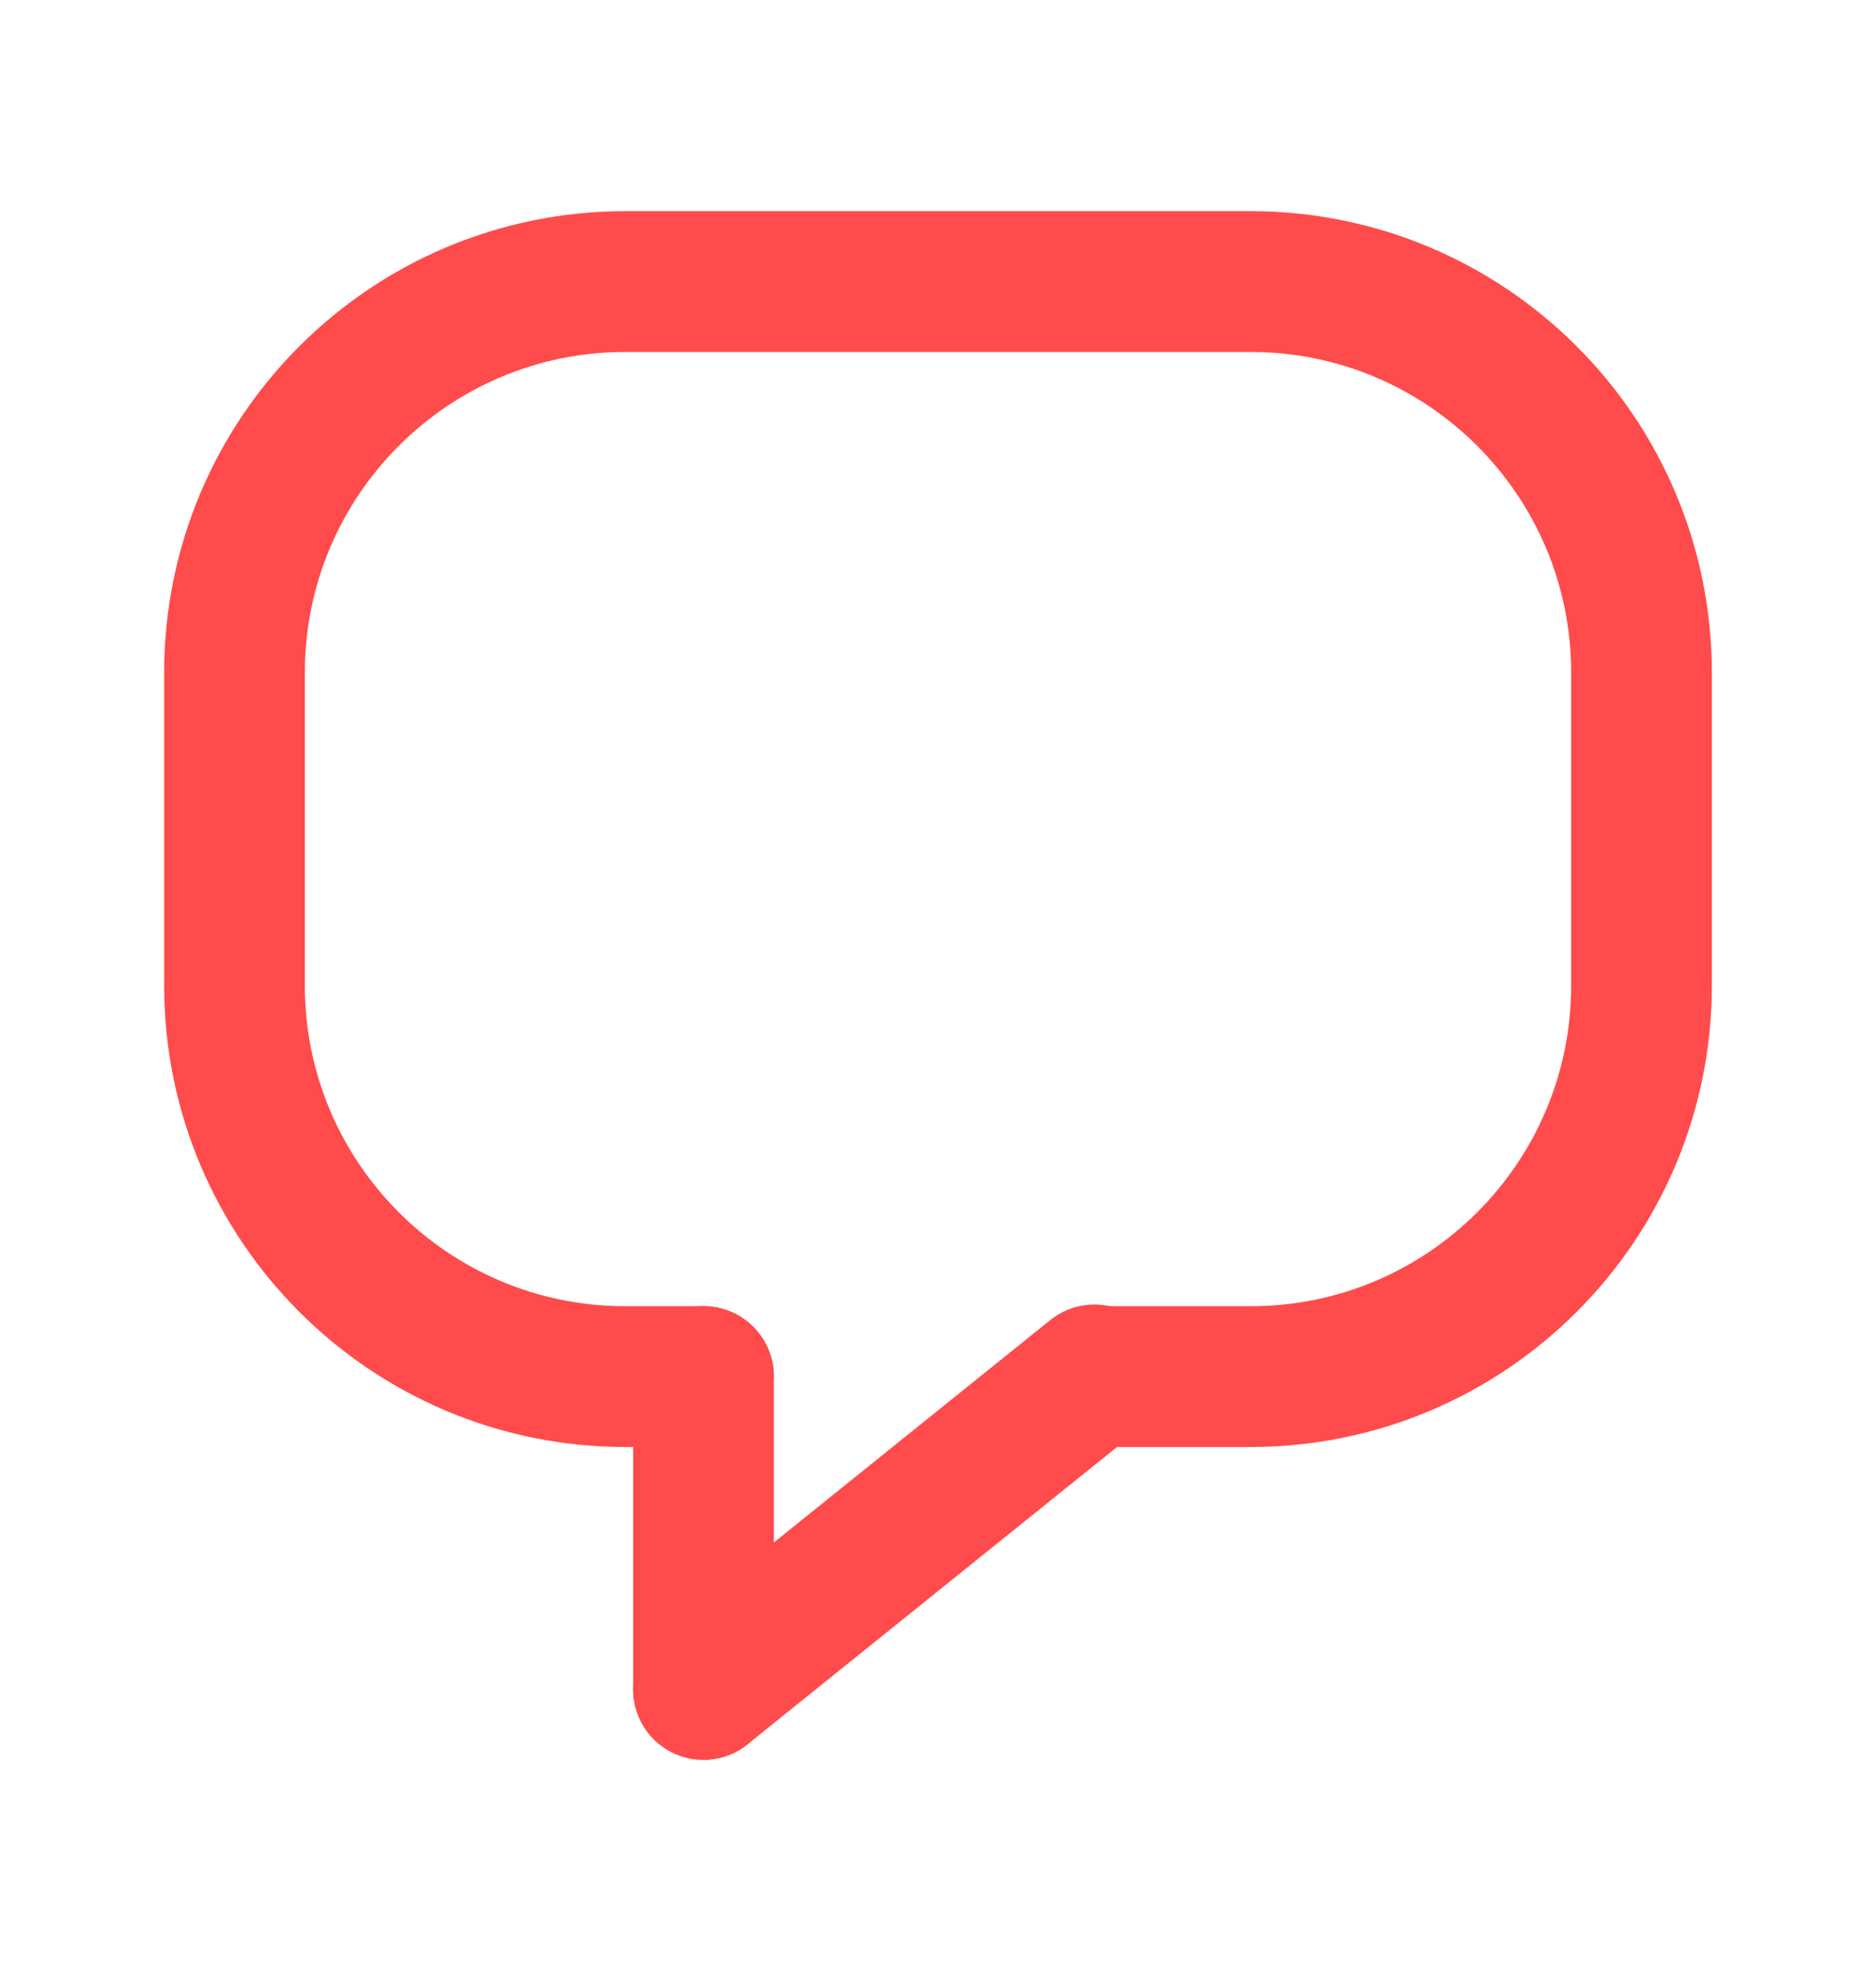 <svg width="20" height="21" viewBox="0 0 20 21" fill="none" xmlns="http://www.w3.org/2000/svg">
<path d="M7.5 18L11.667 14.649" stroke="#FF4B4B" stroke-width="1.5" stroke-linecap="round" stroke-linejoin="round"/>
<path d="M7.5 14.666V18" stroke="#FF4B4B" stroke-width="1.5" stroke-linecap="round" stroke-linejoin="round"/>
<path d="M7.5 14.667H6.667C4.366 14.667 2.5 12.801 2.5 10.5V7.167C2.5 4.866 4.366 3 6.667 3H13.333C15.634 3 17.5 4.866 17.5 7.167V10.5C17.5 12.801 15.634 14.667 13.333 14.667H11.667" stroke="#FF4B4B" stroke-width="1.5" stroke-linecap="round" stroke-linejoin="round"/>
</svg>
